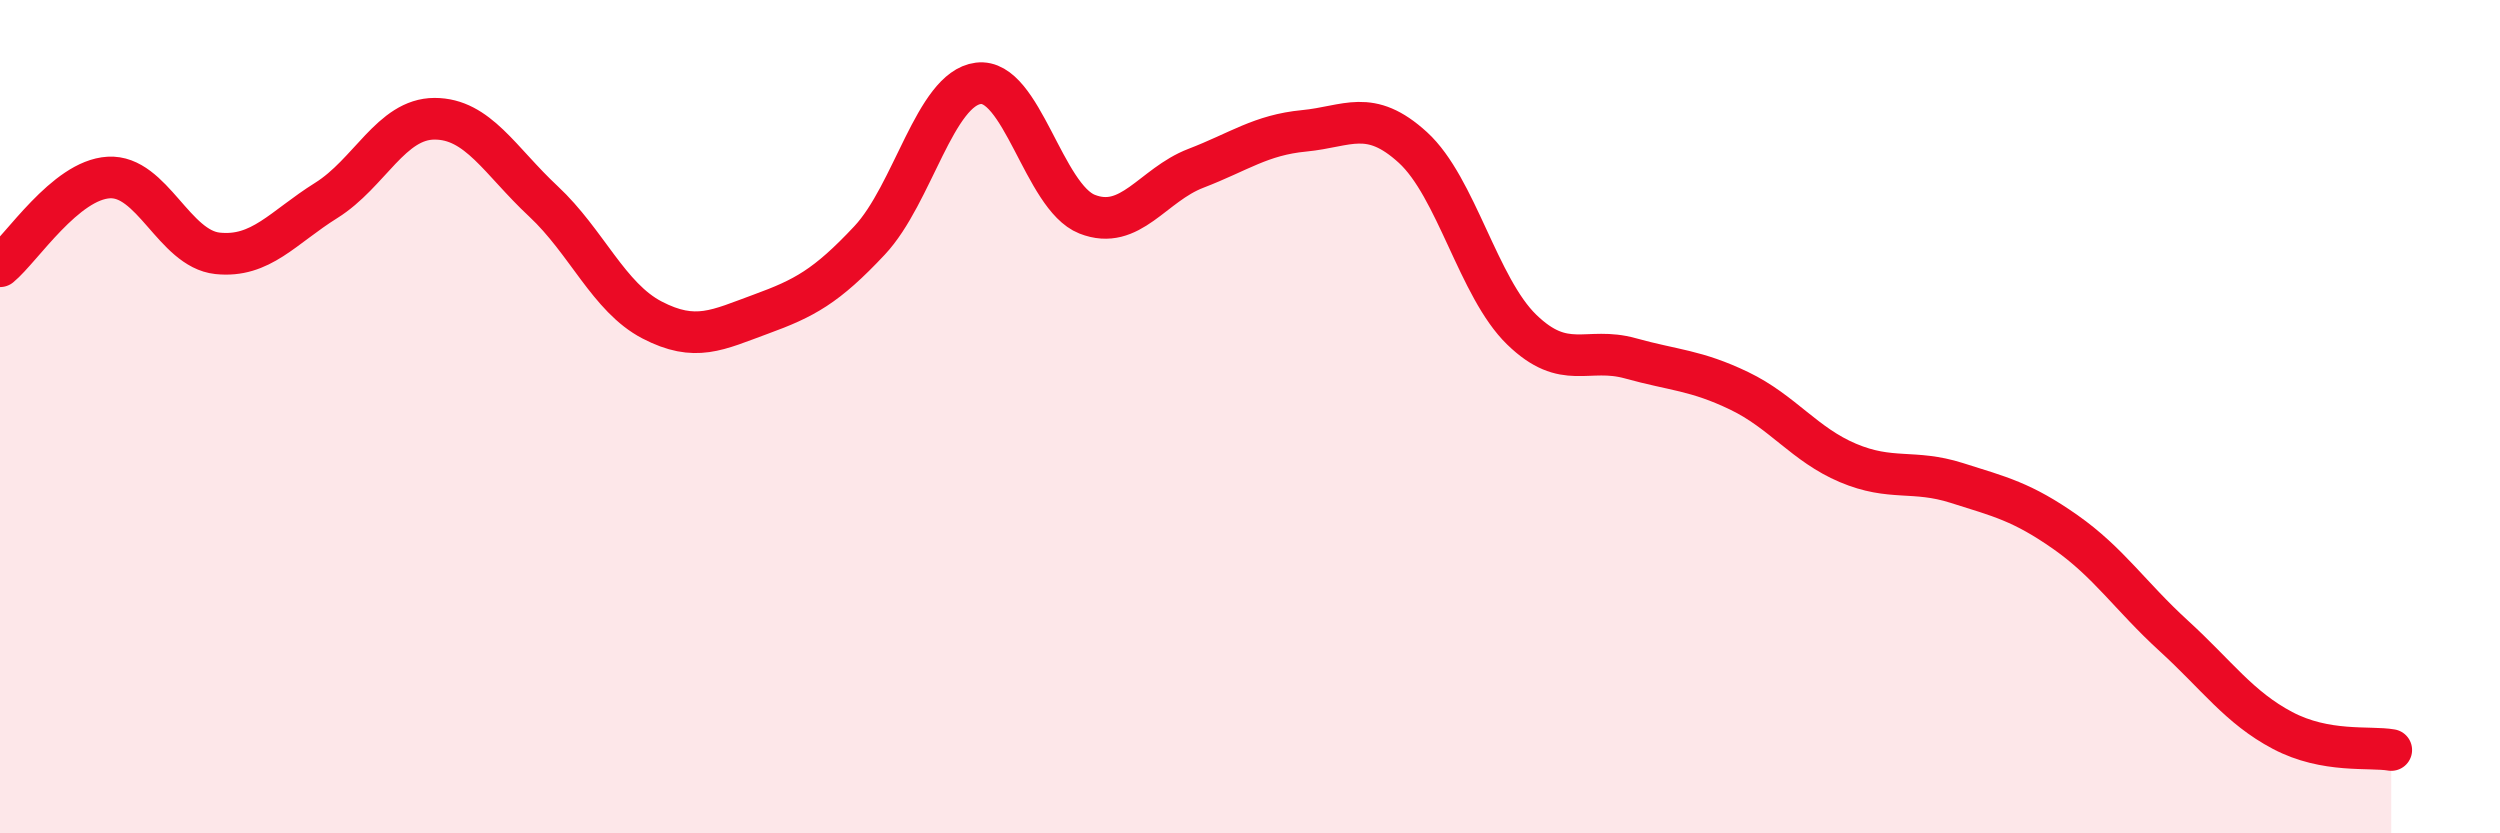 
    <svg width="60" height="20" viewBox="0 0 60 20" xmlns="http://www.w3.org/2000/svg">
      <path
        d="M 0,6.39 C 0.52,5.96 1.57,4.32 2.61,4.26 C 3.65,4.2 4.18,5.97 5.22,6.08 C 6.26,6.19 6.79,5.46 7.83,4.81 C 8.87,4.16 9.39,2.85 10.43,2.85 C 11.47,2.85 12,3.86 13.04,4.83 C 14.08,5.8 14.61,7.14 15.65,7.68 C 16.69,8.22 17.22,7.92 18.26,7.54 C 19.3,7.16 19.83,6.88 20.87,5.77 C 21.91,4.66 22.44,2.13 23.48,2 C 24.52,1.87 25.05,4.73 26.09,5.14 C 27.13,5.55 27.66,4.44 28.7,4.04 C 29.74,3.64 30.26,3.24 31.3,3.14 C 32.34,3.04 32.87,2.59 33.91,3.54 C 34.95,4.49 35.48,6.9 36.52,7.91 C 37.56,8.92 38.09,8.31 39.13,8.6 C 40.17,8.89 40.7,8.88 41.74,9.38 C 42.78,9.88 43.31,10.67 44.35,11.11 C 45.39,11.55 45.92,11.26 46.96,11.59 C 48,11.92 48.53,12.04 49.57,12.77 C 50.61,13.5 51.13,14.31 52.17,15.26 C 53.21,16.21 53.74,16.98 54.78,17.53 C 55.82,18.08 56.87,17.91 57.39,18L57.39 20L0 20Z"
        fill="#EB0A25"
        opacity="0.1"
        stroke-linecap="round"
        stroke-linejoin="round"
      />
      <path
        d="M 0,6.39 C 0.52,5.96 1.57,4.32 2.61,4.26 C 3.65,4.2 4.18,5.97 5.22,6.08 C 6.26,6.19 6.79,5.46 7.83,4.81 C 8.87,4.16 9.39,2.85 10.43,2.85 C 11.47,2.85 12,3.86 13.04,4.83 C 14.08,5.8 14.61,7.14 15.65,7.68 C 16.69,8.22 17.22,7.92 18.26,7.54 C 19.3,7.16 19.83,6.88 20.87,5.77 C 21.91,4.66 22.44,2.13 23.48,2 C 24.52,1.87 25.05,4.73 26.09,5.14 C 27.13,5.55 27.66,4.44 28.7,4.04 C 29.74,3.64 30.26,3.24 31.3,3.14 C 32.34,3.04 32.87,2.59 33.91,3.54 C 34.95,4.49 35.48,6.9 36.52,7.91 C 37.56,8.92 38.09,8.31 39.13,8.6 C 40.17,8.89 40.7,8.88 41.74,9.38 C 42.78,9.88 43.31,10.67 44.35,11.11 C 45.39,11.55 45.92,11.26 46.96,11.59 C 48,11.92 48.53,12.04 49.57,12.77 C 50.61,13.5 51.13,14.31 52.17,15.26 C 53.21,16.21 53.74,16.98 54.78,17.53 C 55.82,18.08 56.87,17.91 57.39,18"
        stroke="#EB0A25"
        stroke-width="1"
        fill="none"
        stroke-linecap="round"
        stroke-linejoin="round"
      />
    </svg>
  